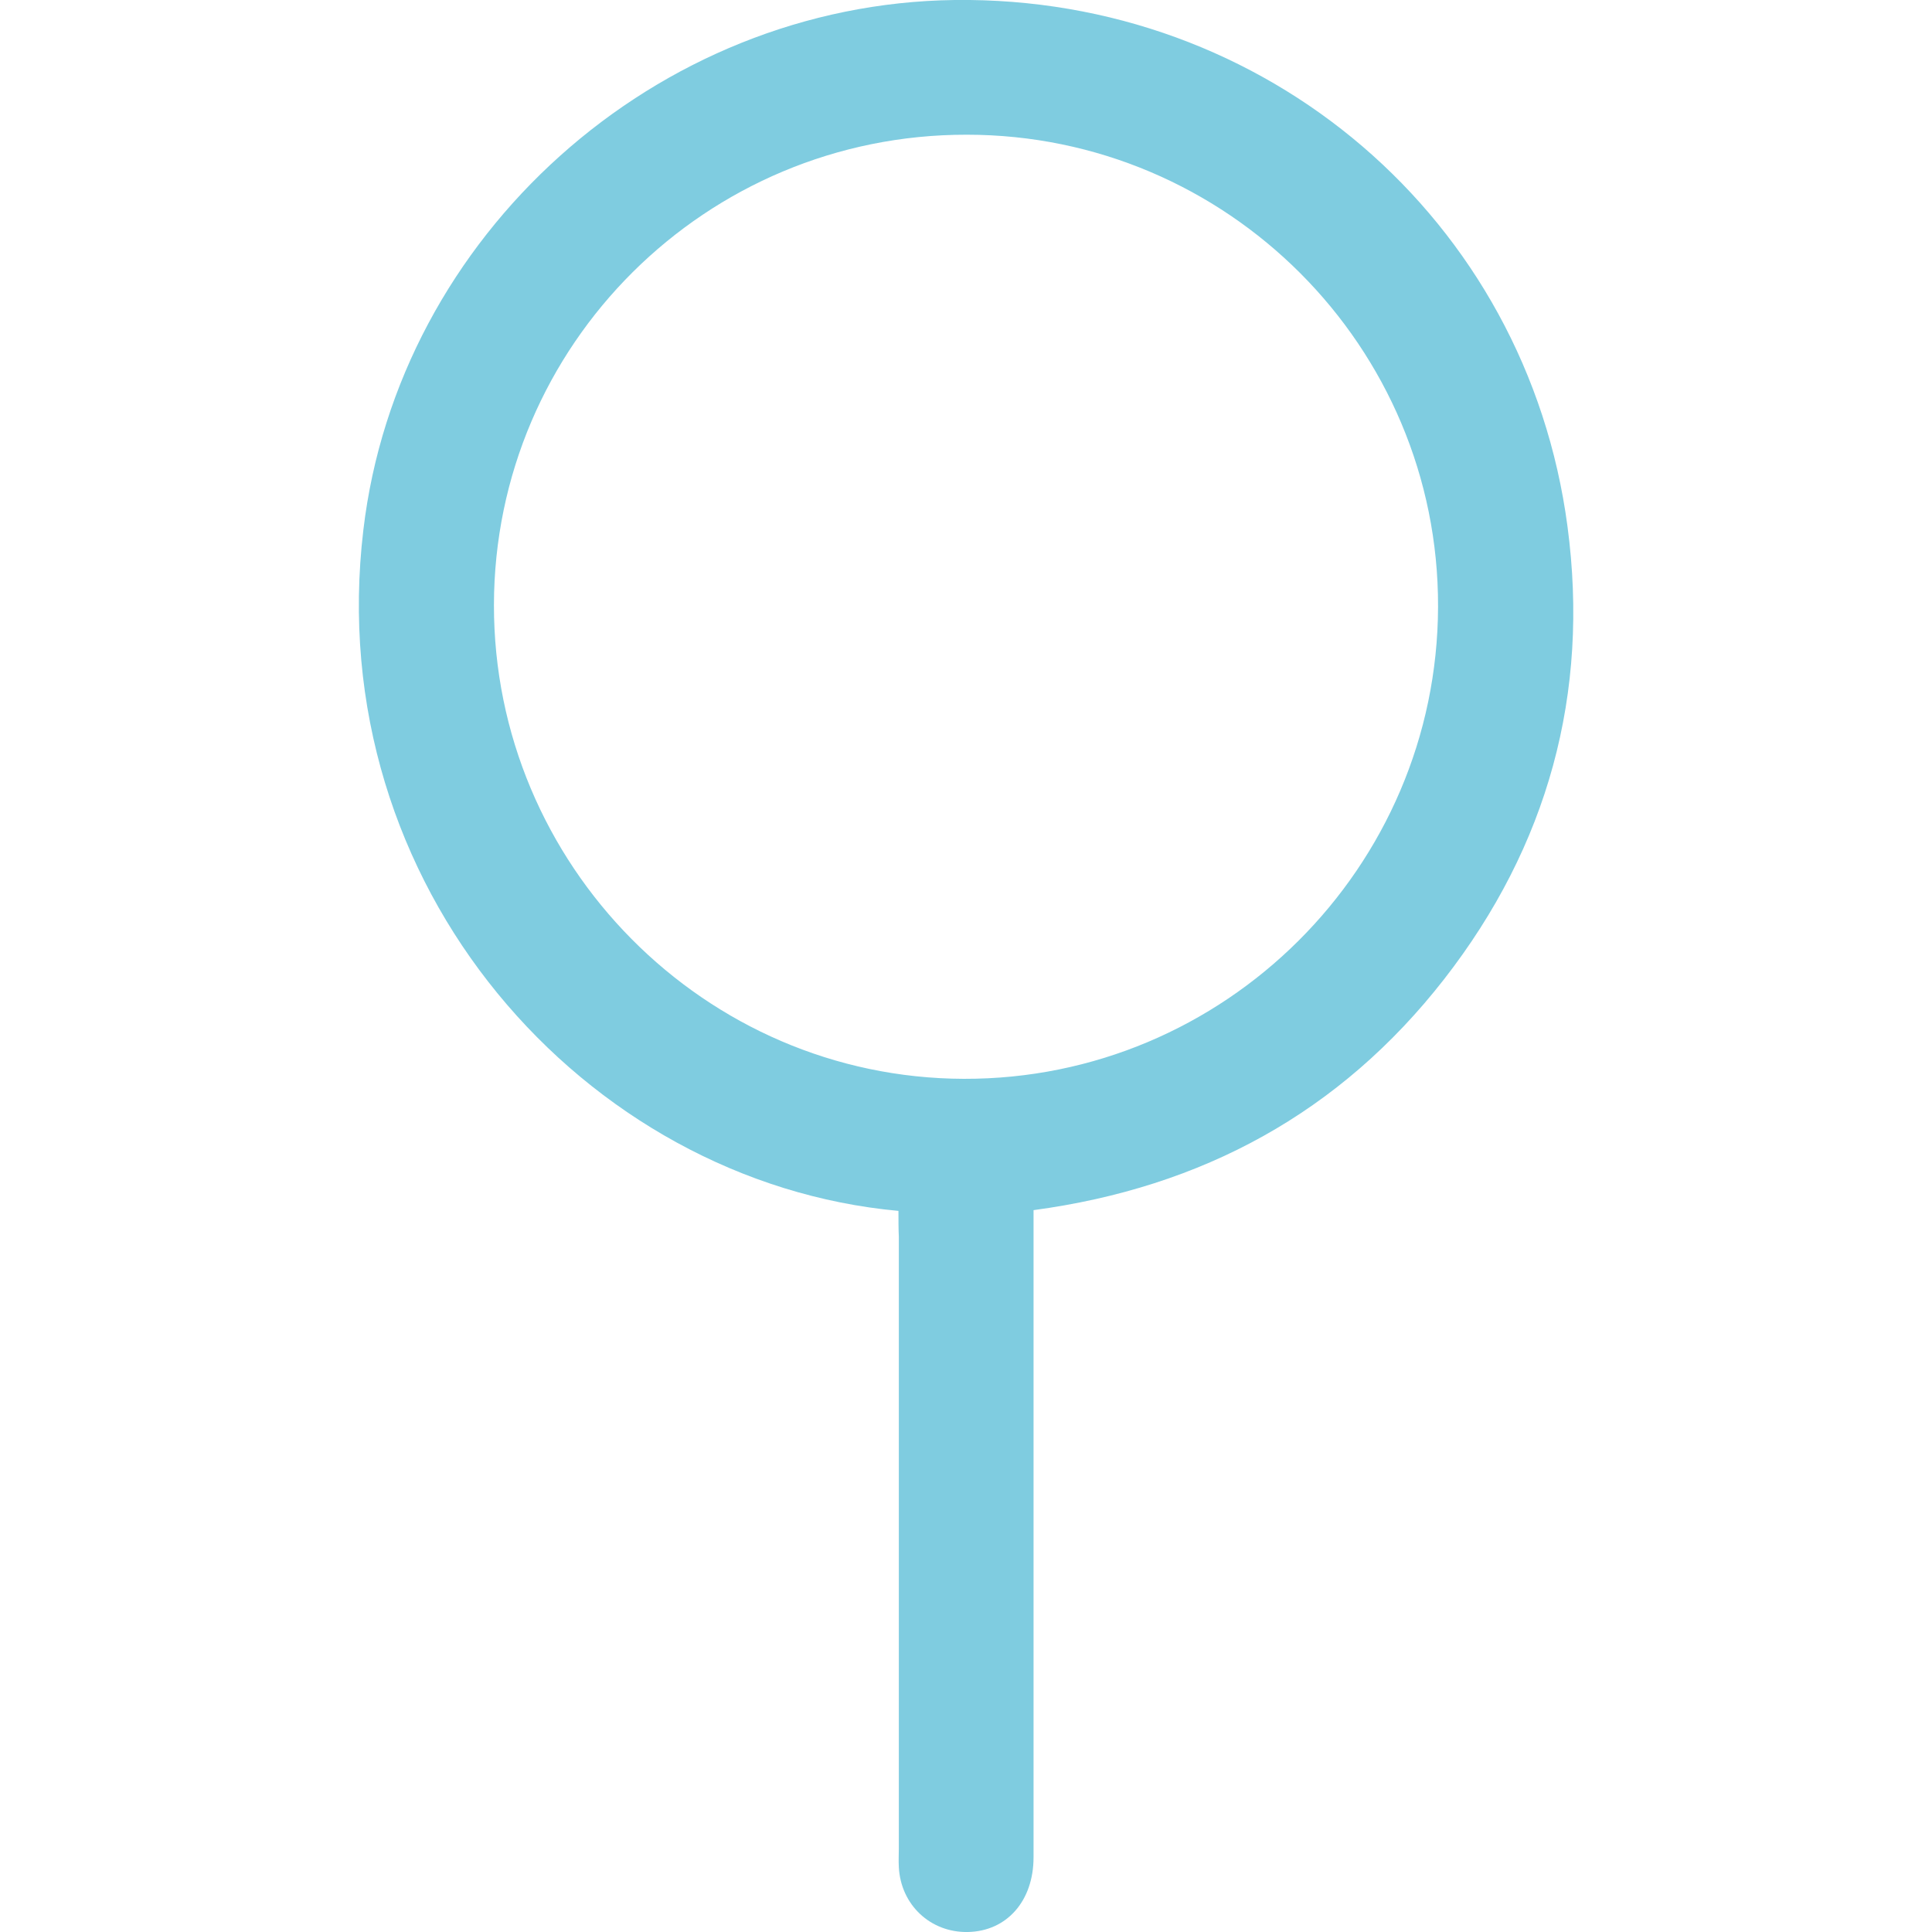 <?xml version="1.0" encoding="utf-8"?>
<!-- Generator: Adobe Illustrator 25.2.1, SVG Export Plug-In . SVG Version: 6.00 Build 0)  -->
<svg version="1.1" id="Layer_1" xmlns="http://www.w3.org/2000/svg" xmlns:xlink="http://www.w3.org/1999/xlink" x="0px" y="0px"
	 viewBox="0 0 512 512" style="enable-background:new 0 0 512 512;" xml:space="preserve">
<style type="text/css">
	.st0{fill:#7FCCE0;}
</style>
<g>
	<path class="st0" d="M238.1,320.9c-83-7.6-153.1-86-141.8-180.5C105.5,62.4,173.8,1,253,0c82.5-1,151.6,58,162.4,139.5
		c5.9,44.3-5.2,84.7-32.7,120c-27.5,35.3-64.1,55.2-108.8,61.2c0,2.4,0,4.6,0,6.8c0,54.9,0,109.8,0,164.7c0,11.6-7.1,19.6-17.4,19.8
		c-9.9,0.2-17.8-7.2-18.3-17.2c-0.1-1.7,0-3.4,0-5c0-54,0-108,0-162C238.1,325.6,238.1,323.4,238.1,320.9z M256.2,35.7
		C187.1,35.6,131,91.4,130.9,160.3c-0.1,68.9,55.9,125.4,124.5,125.6c69.1,0.2,125.5-56,125.7-125.1
		C381.3,91.9,325.2,35.7,256.2,35.7z"/>
</g>
</svg>
